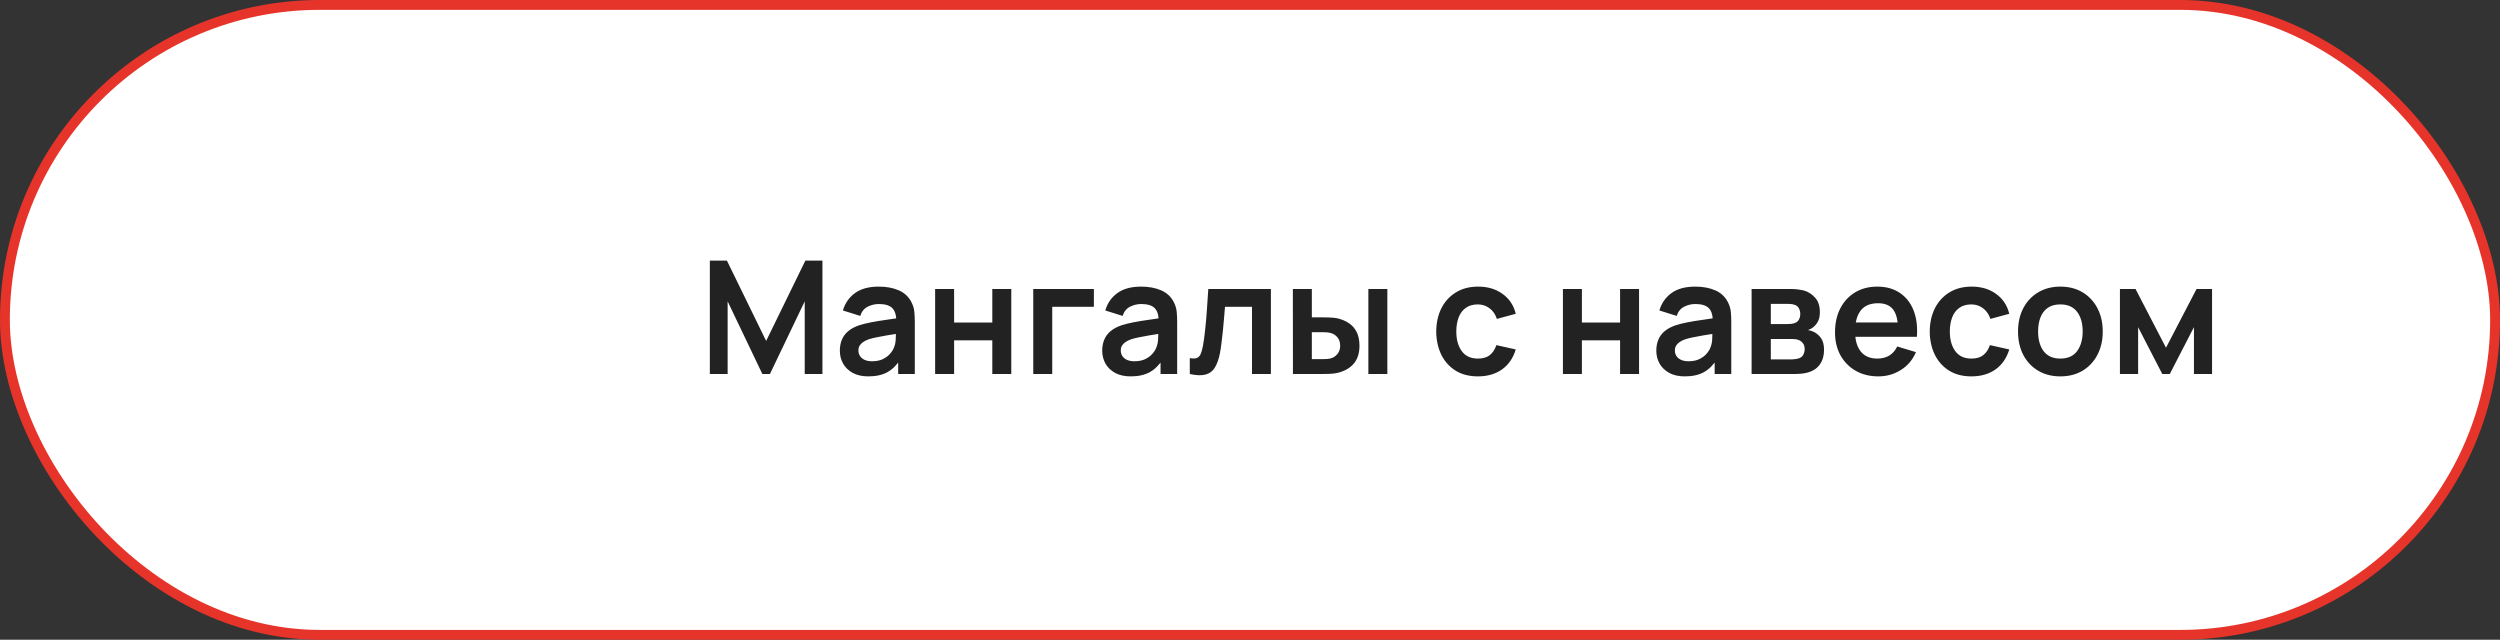<?xml version="1.0" encoding="UTF-8"?> <svg xmlns="http://www.w3.org/2000/svg" width="254" height="65" viewBox="0 0 254 65" fill="none"><rect x="0" y="0" width="254" height="65" fill="#333333" stroke="none"/> <rect x="0.5" y="0.5" width="253" height="64" rx="32" fill="white" stroke="#E7342A"></rect> <path d="M72.12 38V26.48H73.856L77.84 34.64L81.824 26.48H83.56V38H81.76V30.616L78.224 38H77.456L73.928 30.616V38H72.12ZM88.224 38.24C87.6 38.24 87.072 38.123 86.639 37.888C86.207 37.648 85.879 37.331 85.656 36.936C85.437 36.541 85.328 36.107 85.328 35.632C85.328 35.216 85.397 34.843 85.535 34.512C85.674 34.176 85.888 33.888 86.175 33.648C86.463 33.403 86.837 33.203 87.296 33.048C87.642 32.936 88.047 32.835 88.511 32.744C88.981 32.653 89.487 32.571 90.031 32.496C90.581 32.416 91.154 32.331 91.751 32.24L91.064 32.632C91.069 32.035 90.936 31.595 90.663 31.312C90.391 31.029 89.933 30.888 89.287 30.888C88.898 30.888 88.522 30.979 88.159 31.16C87.797 31.341 87.543 31.653 87.4 32.096L85.639 31.544C85.853 30.813 86.258 30.227 86.856 29.784C87.458 29.341 88.269 29.12 89.287 29.12C90.055 29.12 90.73 29.245 91.311 29.496C91.898 29.747 92.333 30.157 92.615 30.728C92.77 31.032 92.864 31.344 92.895 31.664C92.927 31.979 92.944 32.323 92.944 32.696V38H91.255V36.128L91.535 36.432C91.146 37.056 90.69 37.515 90.168 37.808C89.65 38.096 89.002 38.24 88.224 38.24ZM88.608 36.704C89.045 36.704 89.418 36.627 89.728 36.472C90.037 36.317 90.282 36.128 90.463 35.904C90.65 35.68 90.775 35.469 90.84 35.272C90.941 35.027 90.997 34.747 91.007 34.432C91.023 34.112 91.031 33.853 91.031 33.656L91.624 33.832C91.042 33.923 90.543 34.003 90.127 34.072C89.712 34.141 89.354 34.208 89.055 34.272C88.757 34.331 88.493 34.397 88.263 34.472C88.04 34.552 87.85 34.645 87.695 34.752C87.541 34.859 87.421 34.981 87.335 35.12C87.255 35.259 87.216 35.421 87.216 35.608C87.216 35.821 87.269 36.011 87.376 36.176C87.482 36.336 87.637 36.464 87.84 36.56C88.047 36.656 88.303 36.704 88.608 36.704ZM95.01 38V29.36H96.938V32.768H100.818V29.36H102.746V38H100.818V34.576H96.938V38H95.01ZM104.979 38V29.36H111.139V31.168H106.907V38H104.979ZM114.88 38.24C114.256 38.24 113.728 38.123 113.296 37.888C112.864 37.648 112.536 37.331 112.312 36.936C112.093 36.541 111.984 36.107 111.984 35.632C111.984 35.216 112.053 34.843 112.192 34.512C112.33 34.176 112.544 33.888 112.832 33.648C113.12 33.403 113.493 33.203 113.952 33.048C114.298 32.936 114.704 32.835 115.168 32.744C115.637 32.653 116.144 32.571 116.688 32.496C117.237 32.416 117.81 32.331 118.408 32.24L117.72 32.632C117.725 32.035 117.592 31.595 117.32 31.312C117.048 31.029 116.589 30.888 115.944 30.888C115.554 30.888 115.178 30.979 114.816 31.16C114.453 31.341 114.2 31.653 114.056 32.096L112.296 31.544C112.509 30.813 112.914 30.227 113.512 29.784C114.114 29.341 114.925 29.12 115.944 29.12C116.712 29.12 117.386 29.245 117.968 29.496C118.554 29.747 118.989 30.157 119.272 30.728C119.426 31.032 119.52 31.344 119.552 31.664C119.584 31.979 119.6 32.323 119.6 32.696V38H117.912V36.128L118.192 36.432C117.802 37.056 117.346 37.515 116.824 37.808C116.306 38.096 115.658 38.24 114.88 38.24ZM115.264 36.704C115.701 36.704 116.074 36.627 116.384 36.472C116.693 36.317 116.938 36.128 117.12 35.904C117.306 35.68 117.432 35.469 117.496 35.272C117.597 35.027 117.653 34.747 117.664 34.432C117.68 34.112 117.688 33.853 117.688 33.656L118.28 33.832C117.698 33.923 117.2 34.003 116.784 34.072C116.368 34.141 116.01 34.208 115.712 34.272C115.413 34.331 115.149 34.397 114.92 34.472C114.696 34.552 114.506 34.645 114.352 34.752C114.197 34.859 114.077 34.981 113.992 35.12C113.912 35.259 113.872 35.421 113.872 35.608C113.872 35.821 113.925 36.011 114.032 36.176C114.138 36.336 114.293 36.464 114.496 36.56C114.704 36.656 114.96 36.704 115.264 36.704ZM120.883 38V36.384C121.197 36.443 121.44 36.437 121.611 36.368C121.781 36.293 121.909 36.155 121.995 35.952C122.08 35.749 122.155 35.48 122.219 35.144C122.304 34.669 122.379 34.123 122.443 33.504C122.512 32.885 122.571 32.224 122.618 31.52C122.672 30.816 122.72 30.096 122.763 29.36H129.123V38H127.203V31.168H124.459C124.432 31.515 124.4 31.904 124.363 32.336C124.325 32.763 124.285 33.195 124.243 33.632C124.2 34.069 124.152 34.485 124.099 34.88C124.051 35.269 124 35.603 123.947 35.88C123.824 36.504 123.648 36.997 123.419 37.36C123.195 37.723 122.88 37.955 122.475 38.056C122.069 38.163 121.539 38.144 120.883 38ZM131.362 38L131.354 29.36H133.282V32.24H134.25C134.49 32.24 134.759 32.245 135.058 32.256C135.362 32.267 135.615 32.291 135.818 32.328C136.303 32.435 136.717 32.605 137.058 32.84C137.405 33.075 137.669 33.381 137.85 33.76C138.031 34.139 138.122 34.595 138.122 35.128C138.122 35.891 137.925 36.501 137.53 36.96C137.135 37.413 136.583 37.723 135.874 37.888C135.666 37.936 135.407 37.968 135.098 37.984C134.789 37.995 134.514 38 134.274 38H131.362ZM133.282 36.488H134.442C134.559 36.488 134.69 36.483 134.834 36.472C134.978 36.461 135.114 36.437 135.242 36.4C135.482 36.336 135.695 36.192 135.882 35.968C136.069 35.739 136.162 35.459 136.162 35.128C136.162 34.781 136.069 34.496 135.882 34.272C135.695 34.048 135.466 33.901 135.194 33.832C135.066 33.8 134.935 33.779 134.802 33.768C134.674 33.757 134.554 33.752 134.442 33.752H133.282V36.488ZM139.026 38V29.36H140.954V38H139.026ZM150.153 38.24C149.263 38.24 148.503 38.043 147.873 37.648C147.244 37.248 146.761 36.704 146.425 36.016C146.095 35.328 145.927 34.549 145.921 33.68C145.927 32.795 146.1 32.011 146.441 31.328C146.788 30.64 147.279 30.101 147.913 29.712C148.548 29.317 149.303 29.12 150.177 29.12C151.159 29.12 151.988 29.368 152.665 29.864C153.348 30.355 153.793 31.027 154.001 31.88L152.081 32.4C151.932 31.936 151.684 31.576 151.337 31.32C150.991 31.059 150.596 30.928 150.153 30.928C149.652 30.928 149.239 31.048 148.913 31.288C148.588 31.523 148.348 31.848 148.193 32.264C148.039 32.68 147.961 33.152 147.961 33.68C147.961 34.501 148.145 35.165 148.513 35.672C148.881 36.179 149.428 36.432 150.153 36.432C150.665 36.432 151.068 36.315 151.361 36.08C151.66 35.845 151.884 35.507 152.033 35.064L154.001 35.504C153.735 36.384 153.268 37.061 152.601 37.536C151.935 38.005 151.119 38.24 150.153 38.24ZM158.792 38V29.36H160.72V32.768H164.6V29.36H166.528V38H164.6V34.576H160.72V38H158.792ZM171.177 38.24C170.553 38.24 170.025 38.123 169.593 37.888C169.161 37.648 168.833 37.331 168.609 36.936C168.39 36.541 168.281 36.107 168.281 35.632C168.281 35.216 168.35 34.843 168.489 34.512C168.627 34.176 168.841 33.888 169.129 33.648C169.417 33.403 169.79 33.203 170.249 33.048C170.595 32.936 171.001 32.835 171.465 32.744C171.934 32.653 172.441 32.571 172.985 32.496C173.534 32.416 174.107 32.331 174.705 32.24L174.017 32.632C174.022 32.035 173.889 31.595 173.617 31.312C173.345 31.029 172.886 30.888 172.241 30.888C171.851 30.888 171.475 30.979 171.113 31.16C170.75 31.341 170.497 31.653 170.353 32.096L168.593 31.544C168.806 30.813 169.211 30.227 169.809 29.784C170.411 29.341 171.222 29.12 172.241 29.12C173.009 29.12 173.683 29.245 174.265 29.496C174.851 29.747 175.286 30.157 175.569 30.728C175.723 31.032 175.817 31.344 175.849 31.664C175.881 31.979 175.897 32.323 175.897 32.696V38H174.209V36.128L174.489 36.432C174.099 37.056 173.643 37.515 173.121 37.808C172.603 38.096 171.955 38.24 171.177 38.24ZM171.561 36.704C171.998 36.704 172.371 36.627 172.681 36.472C172.99 36.317 173.235 36.128 173.417 35.904C173.603 35.68 173.729 35.469 173.793 35.272C173.894 35.027 173.95 34.747 173.961 34.432C173.977 34.112 173.985 33.853 173.985 33.656L174.577 33.832C173.995 33.923 173.497 34.003 173.081 34.072C172.665 34.141 172.307 34.208 172.009 34.272C171.71 34.331 171.446 34.397 171.217 34.472C170.993 34.552 170.803 34.645 170.649 34.752C170.494 34.859 170.374 34.981 170.289 35.12C170.209 35.259 170.169 35.421 170.169 35.608C170.169 35.821 170.222 36.011 170.329 36.176C170.435 36.336 170.59 36.464 170.793 36.56C171.001 36.656 171.257 36.704 171.561 36.704ZM177.963 38V29.36H181.891C182.174 29.36 182.438 29.376 182.683 29.408C182.929 29.44 183.139 29.48 183.315 29.528C183.731 29.651 184.099 29.891 184.419 30.248C184.739 30.6 184.899 31.088 184.899 31.712C184.899 32.08 184.841 32.384 184.723 32.624C184.606 32.859 184.451 33.056 184.259 33.216C184.169 33.291 184.075 33.355 183.979 33.408C183.883 33.461 183.787 33.504 183.691 33.536C183.899 33.568 184.097 33.629 184.283 33.72C184.577 33.864 184.822 34.077 185.019 34.36C185.222 34.643 185.323 35.04 185.323 35.552C185.323 36.133 185.182 36.624 184.899 37.024C184.622 37.419 184.214 37.693 183.675 37.848C183.478 37.901 183.251 37.941 182.995 37.968C182.739 37.989 182.478 38 182.211 38H177.963ZM179.915 36.512H182.075C182.187 36.512 182.31 36.501 182.443 36.48C182.577 36.459 182.697 36.429 182.803 36.392C182.995 36.323 183.134 36.2 183.219 36.024C183.31 35.848 183.355 35.664 183.355 35.472C183.355 35.211 183.289 35.003 183.155 34.848C183.027 34.688 182.873 34.581 182.691 34.528C182.585 34.485 182.467 34.461 182.339 34.456C182.217 34.445 182.115 34.44 182.035 34.44H179.915V36.512ZM179.915 32.928H181.515C181.681 32.928 181.841 32.92 181.995 32.904C182.155 32.883 182.289 32.848 182.395 32.8C182.571 32.731 182.699 32.613 182.779 32.448C182.865 32.283 182.907 32.099 182.907 31.896C182.907 31.683 182.859 31.491 182.763 31.32C182.673 31.144 182.526 31.027 182.323 30.968C182.19 30.915 182.027 30.885 181.835 30.88C181.649 30.875 181.529 30.872 181.475 30.872H179.915V32.928ZM190.845 38.24C189.97 38.24 189.202 38.051 188.541 37.672C187.88 37.293 187.362 36.768 186.989 36.096C186.621 35.424 186.437 34.651 186.437 33.776C186.437 32.832 186.618 32.013 186.981 31.32C187.344 30.621 187.848 30.08 188.493 29.696C189.138 29.312 189.885 29.12 190.733 29.12C191.629 29.12 192.389 29.331 193.013 29.752C193.642 30.168 194.109 30.757 194.413 31.52C194.717 32.283 194.832 33.181 194.757 34.216H192.845V33.512C192.84 32.573 192.674 31.888 192.349 31.456C192.024 31.024 191.512 30.808 190.813 30.808C190.024 30.808 189.437 31.053 189.053 31.544C188.669 32.029 188.477 32.741 188.477 33.68C188.477 34.555 188.669 35.232 189.053 35.712C189.437 36.192 189.997 36.432 190.733 36.432C191.208 36.432 191.616 36.328 191.957 36.12C192.304 35.907 192.57 35.6 192.757 35.2L194.661 35.776C194.33 36.555 193.818 37.16 193.125 37.592C192.437 38.024 191.677 38.24 190.845 38.24ZM187.869 34.216V32.76H193.813V34.216H187.869ZM200.294 38.24C199.403 38.24 198.643 38.043 198.014 37.648C197.385 37.248 196.902 36.704 196.566 36.016C196.235 35.328 196.067 34.549 196.062 33.68C196.067 32.795 196.241 32.011 196.582 31.328C196.929 30.64 197.419 30.101 198.054 29.712C198.689 29.317 199.443 29.12 200.318 29.12C201.299 29.12 202.129 29.368 202.806 29.864C203.489 30.355 203.934 31.027 204.142 31.88L202.222 32.4C202.073 31.936 201.825 31.576 201.478 31.32C201.131 31.059 200.737 30.928 200.294 30.928C199.793 30.928 199.379 31.048 199.054 31.288C198.729 31.523 198.489 31.848 198.334 32.264C198.179 32.68 198.102 33.152 198.102 33.68C198.102 34.501 198.286 35.165 198.654 35.672C199.022 36.179 199.569 36.432 200.294 36.432C200.806 36.432 201.209 36.315 201.502 36.08C201.801 35.845 202.025 35.507 202.174 35.064L204.142 35.504C203.875 36.384 203.409 37.061 202.742 37.536C202.075 38.005 201.259 38.24 200.294 38.24ZM209.327 38.24C208.463 38.24 207.708 38.045 207.063 37.656C206.417 37.267 205.916 36.731 205.559 36.048C205.207 35.36 205.031 34.571 205.031 33.68C205.031 32.773 205.212 31.979 205.575 31.296C205.937 30.613 206.441 30.08 207.087 29.696C207.732 29.312 208.479 29.12 209.327 29.12C210.196 29.12 210.953 29.315 211.599 29.704C212.244 30.093 212.745 30.632 213.103 31.32C213.46 32.003 213.639 32.789 213.639 33.68C213.639 34.576 213.457 35.368 213.095 36.056C212.737 36.739 212.236 37.275 211.591 37.664C210.945 38.048 210.191 38.24 209.327 38.24ZM209.327 36.432C210.095 36.432 210.665 36.176 211.039 35.664C211.412 35.152 211.599 34.491 211.599 33.68C211.599 32.843 211.409 32.176 211.031 31.68C210.652 31.179 210.084 30.928 209.327 30.928C208.809 30.928 208.383 31.045 208.047 31.28C207.716 31.509 207.471 31.832 207.311 32.248C207.151 32.659 207.071 33.136 207.071 33.68C207.071 34.517 207.26 35.187 207.639 35.688C208.023 36.184 208.585 36.432 209.327 36.432ZM215.385 38V29.36H216.969L220.065 35.328L223.169 29.36H224.745V38H222.905V33.24L220.449 38H219.689L217.233 33.24V38H215.385Z" fill="#222222"></path> </svg> 